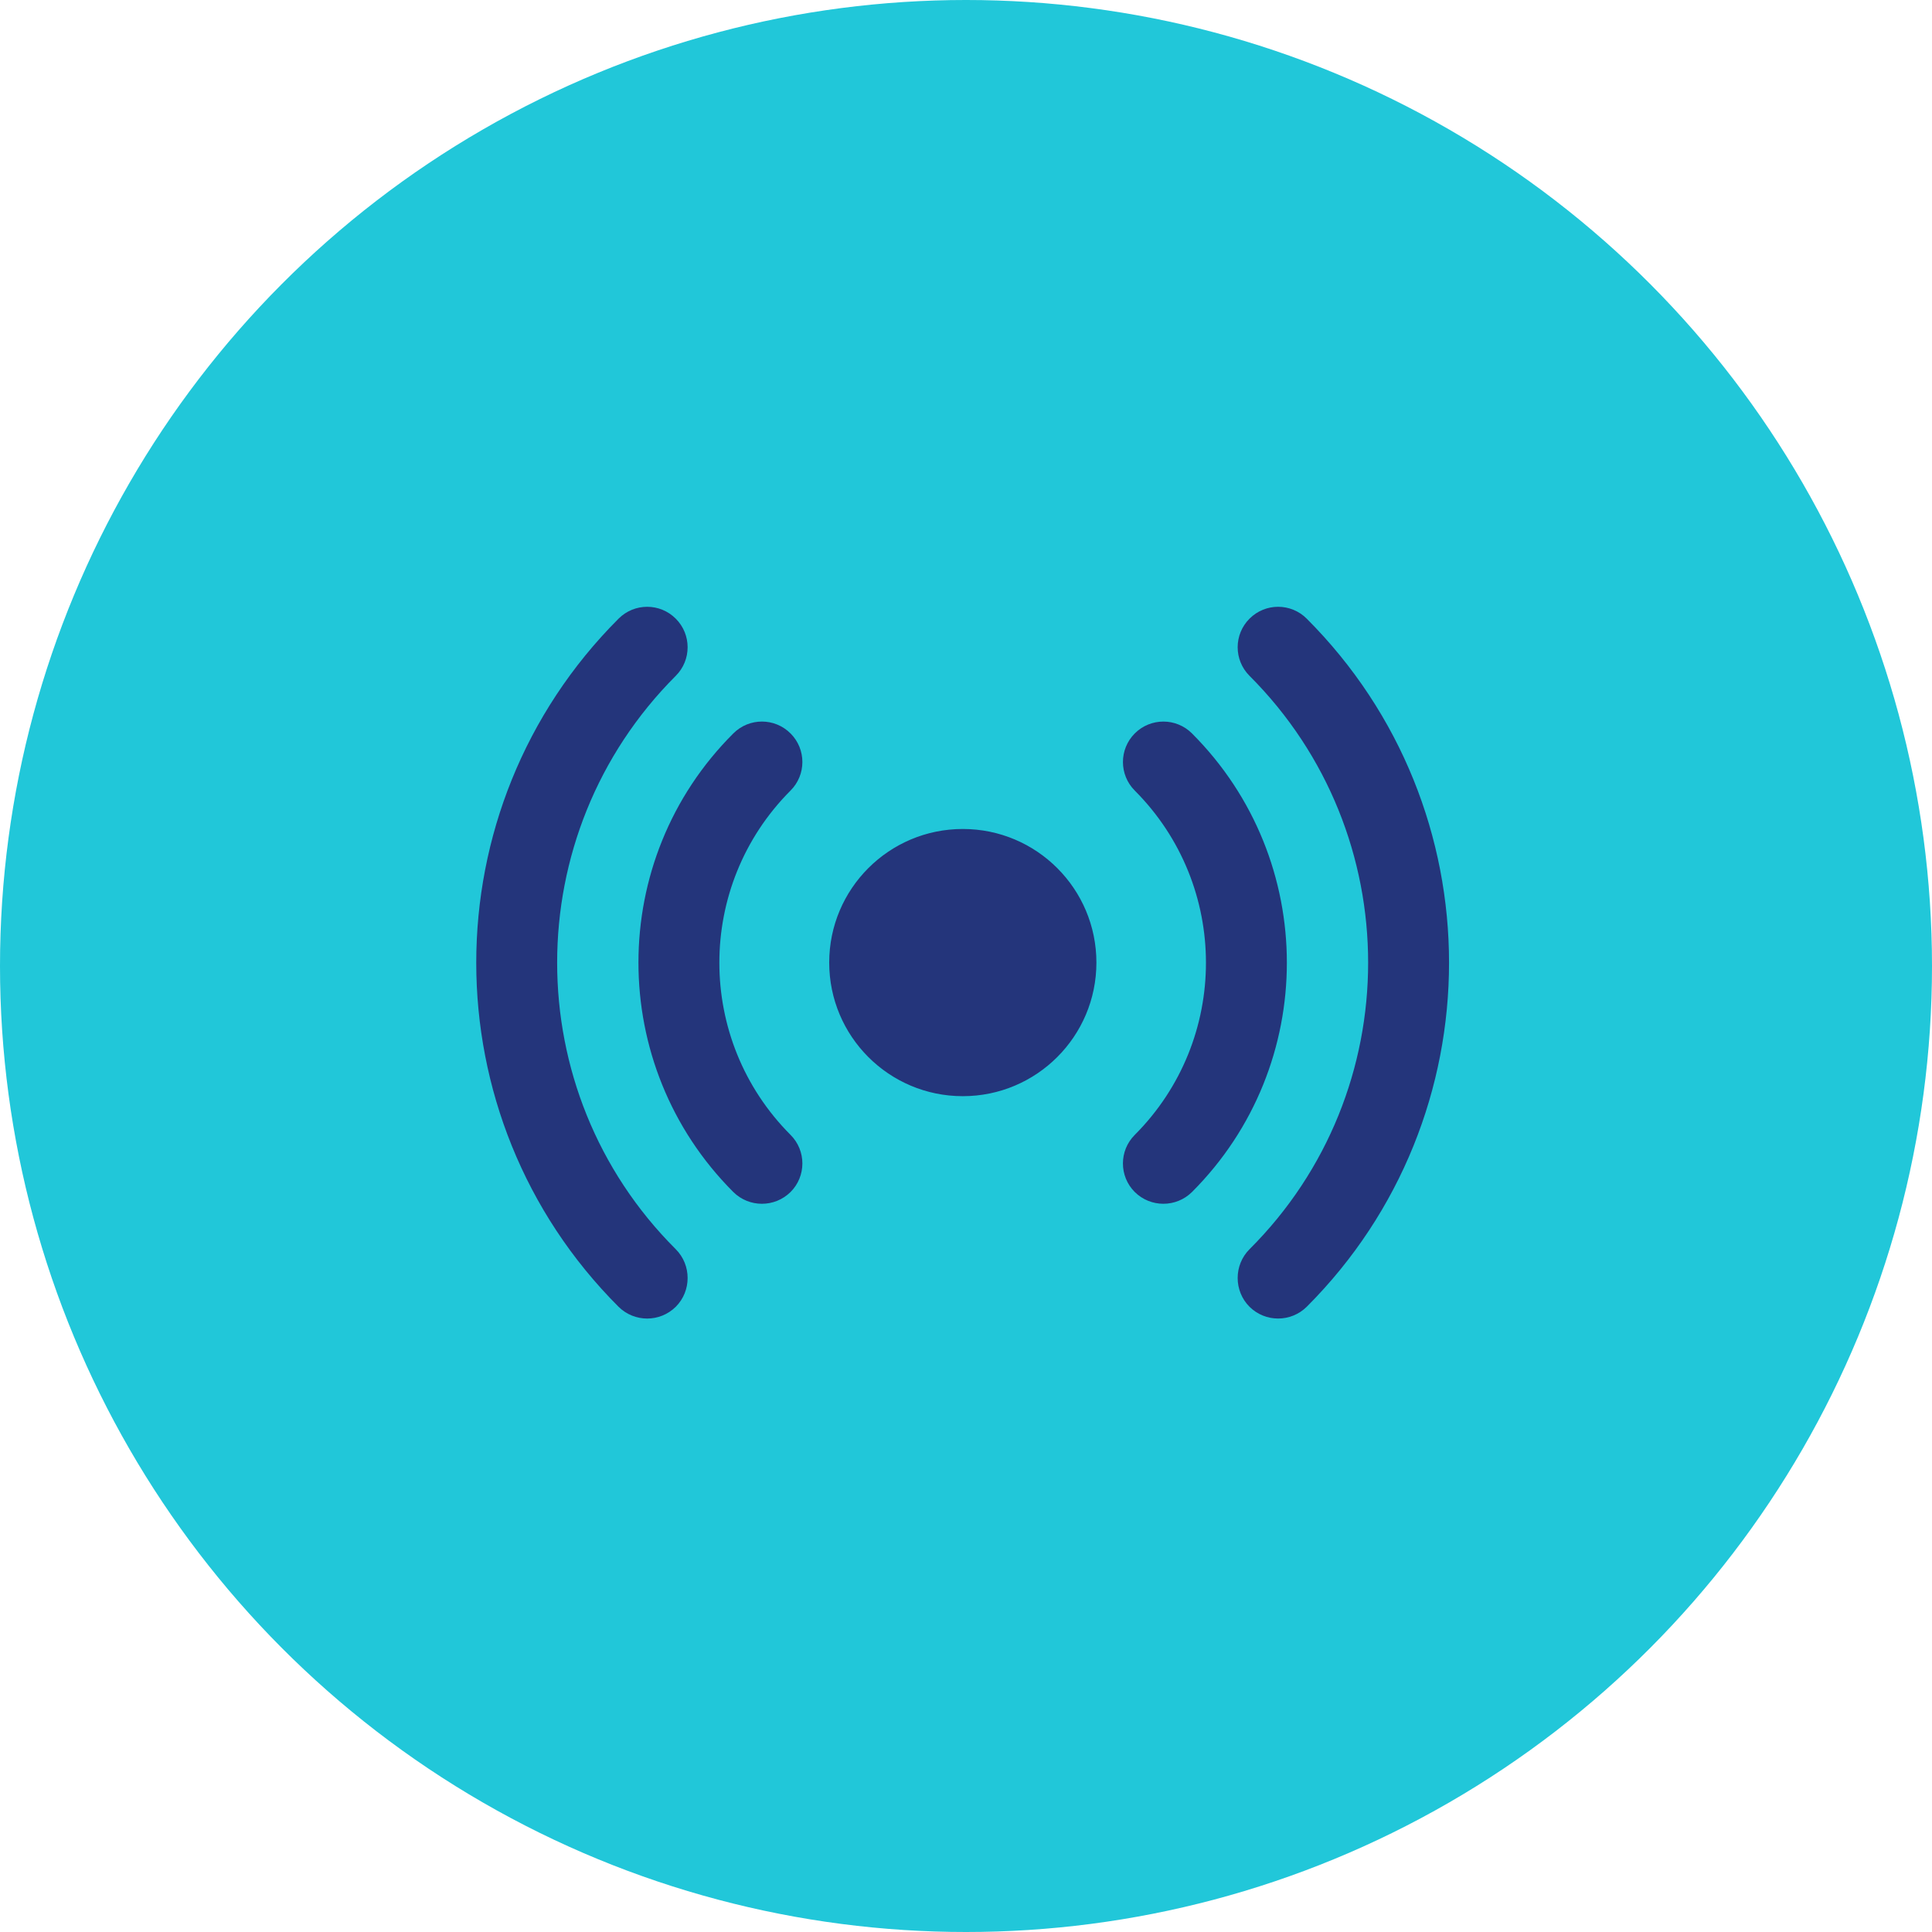 <svg xmlns="http://www.w3.org/2000/svg" id="Layer_2" viewBox="0 0 938.24 938.24"><defs><style>      .cls-1 {        fill: #21c7d9;      }      .cls-2 {        fill: #24357b;      }    </style></defs><g id="Layer_2-2" data-name="Layer_2"><g id="Layer_1-2"><circle class="cls-1" cx="469.12" cy="469.12" r="469.12"></circle></g><g><path class="cls-2" d="M383.9,356.17c-7.65-7.67-20.07-7.68-27.74-.03,0,0-.02.02-.03.03-61.44,61.24-61.44,161.28,0,222.72,7.69,7.6,20.07,7.6,27.77,0,7.67-7.65,7.68-20.07.03-27.74,0,0-.02-.02-.03-.03-46.08-46.2-46.08-120.99,0-167.19,7.67-7.65,7.68-20.07.03-27.74,0,0-.02-.02-.03-.03ZM634.58,634.62c92.16-92.16,92.16-242.02,0-334.18-7.65-7.67-20.07-7.68-27.74-.03,0,0-.02.02-.03.03-7.67,7.65-7.68,20.07-.03,27.74,0,0,.02.02.03.03,76.8,76.8,76.8,201.85,0,278.45-7.68,7.68-7.68,20.28,0,27.96,7.69,7.6,20.07,7.6,27.77,0h0Z"></path><path class="cls-2" d="M551.09,578.89c7.69,7.6,20.07,7.6,27.77,0,61.44-61.44,61.44-161.28,0-222.72-7.67-7.67-20.1-7.67-27.77,0s-7.67,20.1,0,27.77c46.08,46.2,46.08,120.99,0,167.19-7.67,7.65-7.68,20.07-.03,27.74,0,0,.02.02.03.03h0ZM300.4,634.62c7.69,7.61,20.08,7.61,27.77,0,7.68-7.68,7.68-20.28,0-27.96-76.8-76.6-76.8-201.65,0-278.45,7.67-7.65,7.68-20.07.03-27.74,0,0-.02-.02-.03-.03-7.65-7.67-20.07-7.68-27.74-.03,0,0-.02.02-.03.03-92.16,92.16-92.16,242.02,0,334.18ZM467.59,402.58c-35.83-.01-64.89,29.03-64.9,64.86s29.03,64.89,64.86,64.9c35.83.01,64.89-29.03,64.9-64.86.01-35.83-29.03-64.89-64.86-64.9h0Z"></path></g></g></svg>